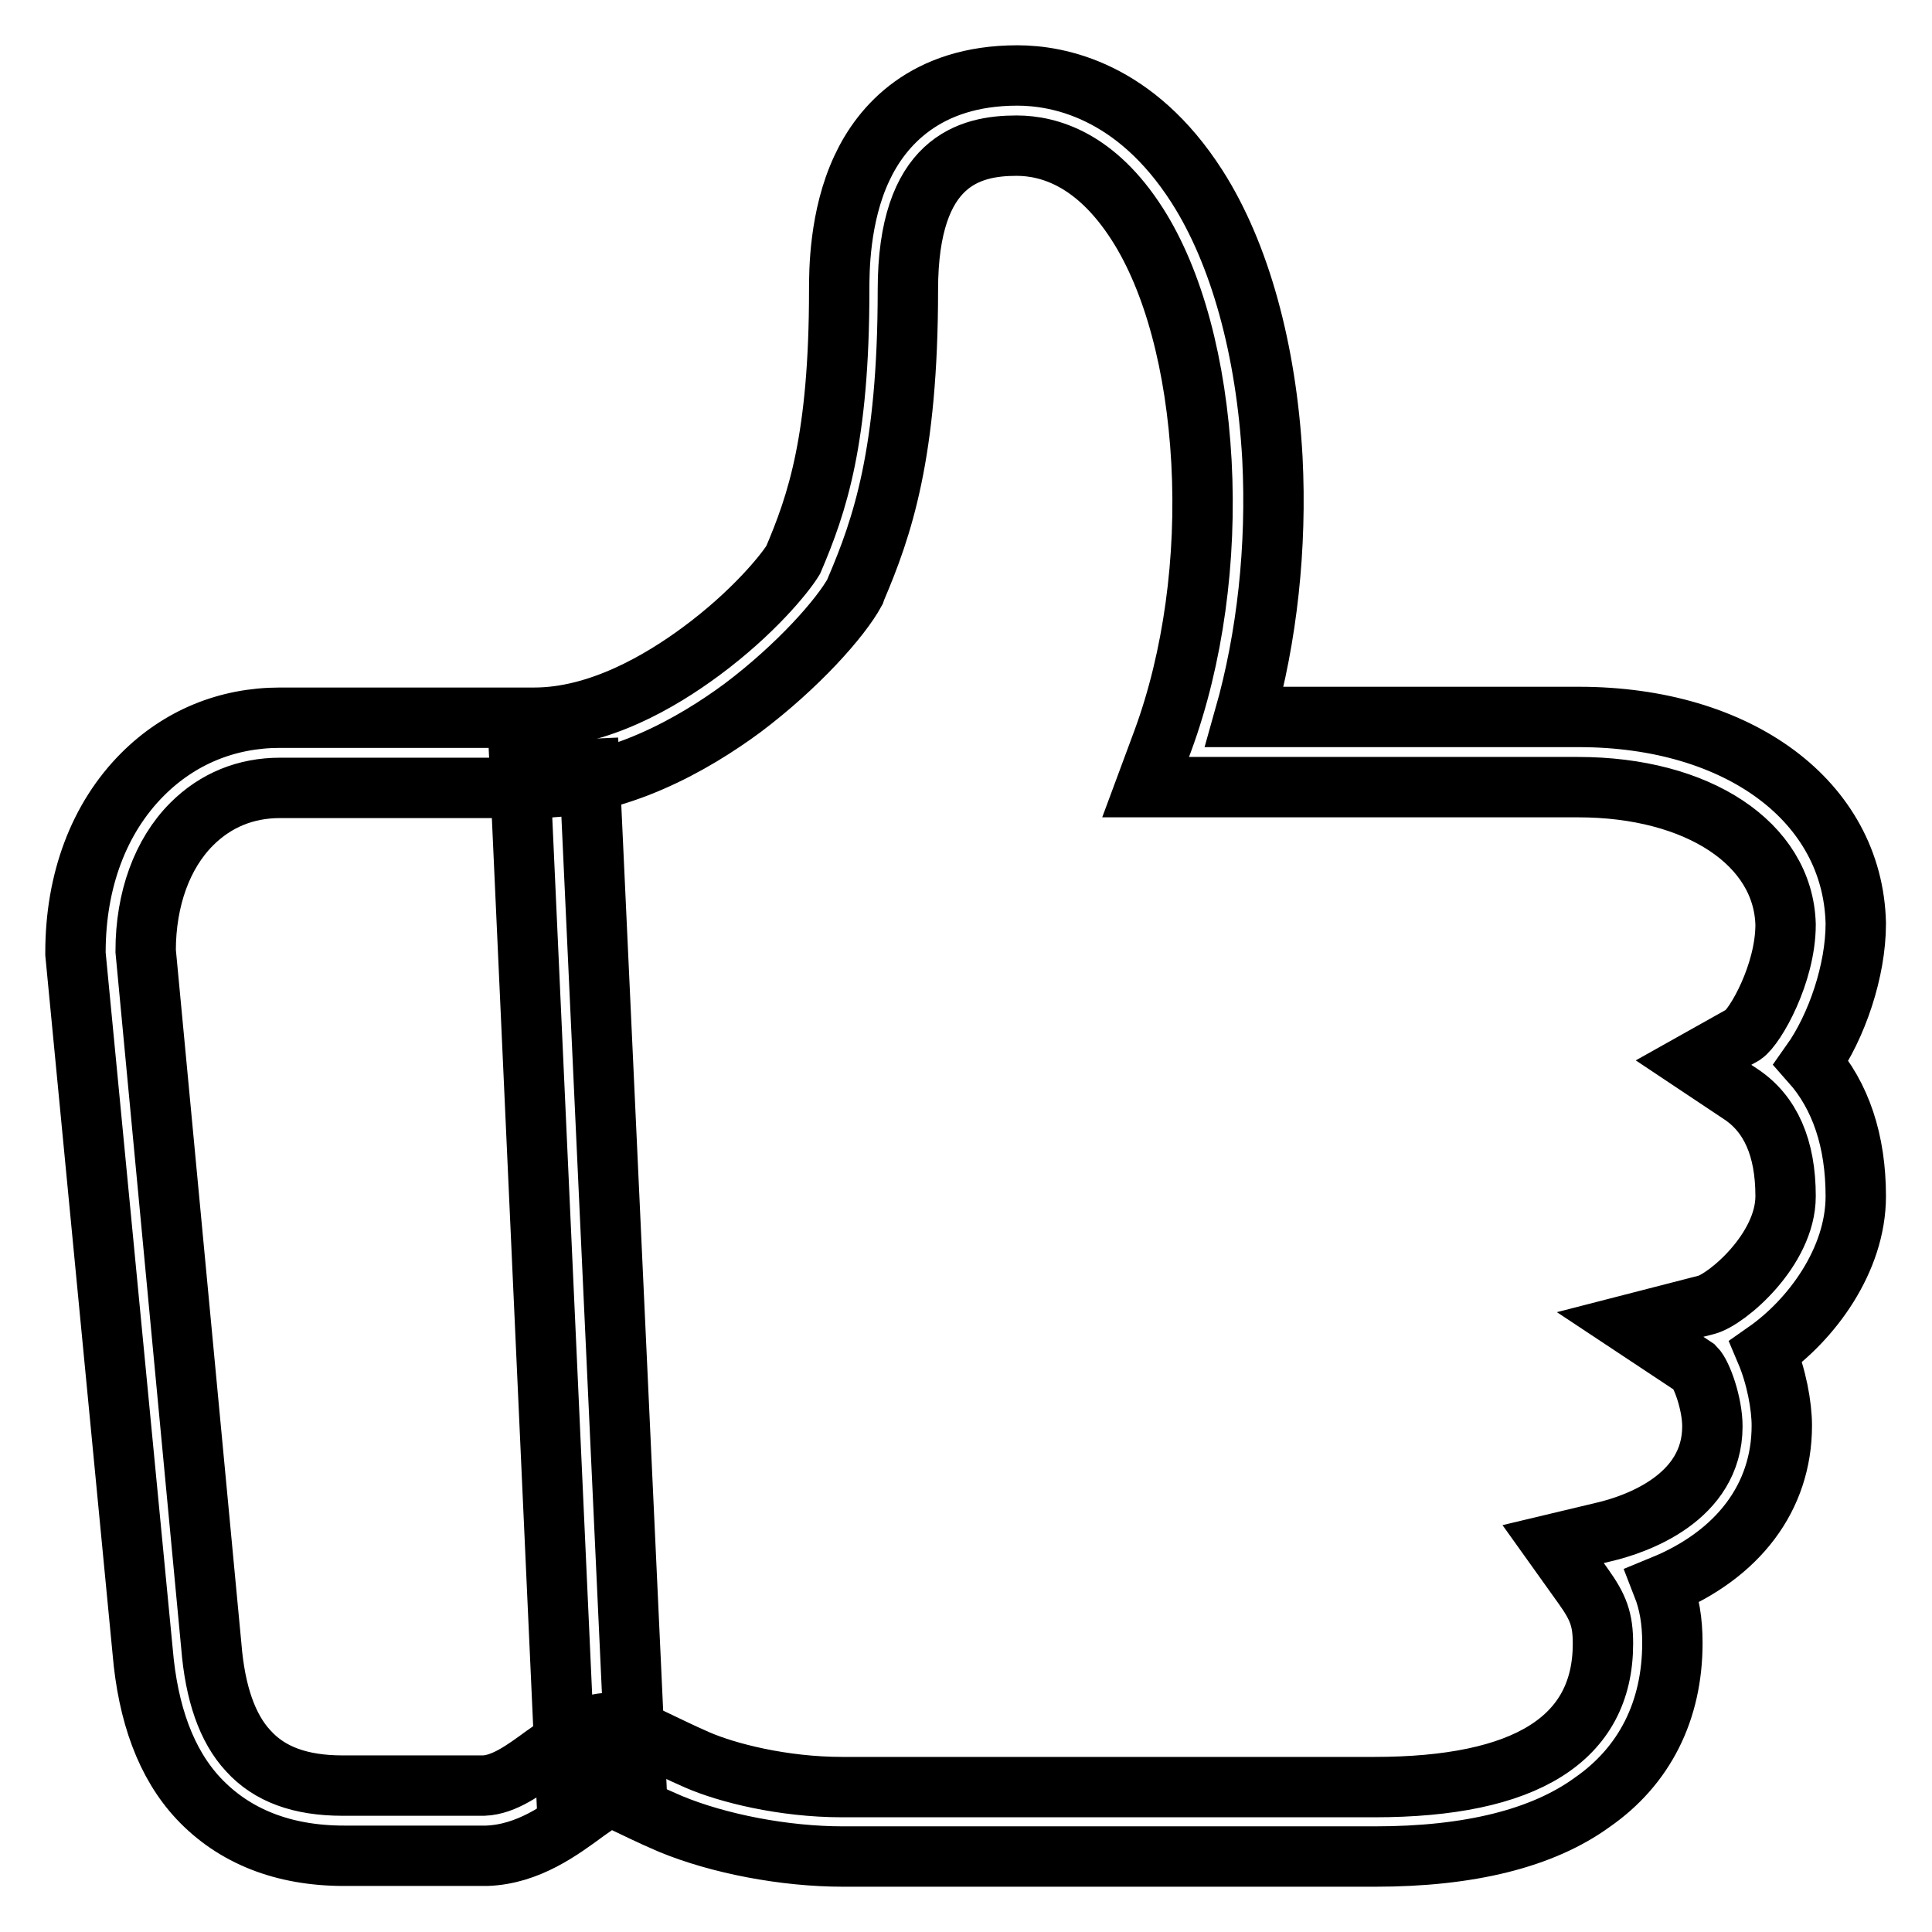 <?xml version="1.0" encoding="utf-8"?>
<!-- Svg Vector Icons : http://www.onlinewebfonts.com/icon -->
<!DOCTYPE svg PUBLIC "-//W3C//DTD SVG 1.1//EN" "http://www.w3.org/Graphics/SVG/1.1/DTD/svg11.dtd">
<svg version="1.1" xmlns="http://www.w3.org/2000/svg" xmlns:xlink="http://www.w3.org/1999/xlink" x="0px" y="0px" viewBox="0 0 256 256" enable-background="new 0 0 256 256" xml:space="preserve">
<g><g><path stroke-width="8" fill-opacity="0" stroke="#000000"  d="M182.2,246h-70.5c-7.8,0-16.5-1.7-22.8-4.3c-2.6-1.1-5-2.3-6.7-3.1c-0.5-0.2-1.1-0.5-1.5-0.7c-0.6,0.4-1.4,1-2,1.4l-1,0.7c-3.4,2.5-7.7,5.7-13.2,5.9h0c-1.5,0-4,0-6.7,0c-5.1,0-11.8,0-12.2,0c-8.1,0-14.6-2.6-19.3-7.6c-4.3-4.6-6.7-11.2-7.4-19.5L10,126.4v-0.2c0-9.5,3.1-17.8,8.9-23.6c4.9-4.9,11.2-7.5,18.2-7.5h33.7c8.5,0,16.7-4.8,22.1-8.8c6.9-5.1,11.1-10.3,12.2-12.1c3.2-7.5,6.1-16,6.1-35.8c0-2.4,0-9.7,3-16.1c2.6-5.6,8.4-12.3,20.6-12.3c5.4,0,15.6,1.9,23.8,14.7c5.7,8.9,9.2,21.7,10,36c0.6,11.8-0.7,23.7-3.7,34.3h44.3c21.2,0,36.3,11.2,36.7,27.3v0.1c0,6.2-2.5,13.6-5.9,18.4c3.9,4.4,5.9,10.4,5.9,17.7c0,8.5-5.9,16.4-11.9,20.6c1.4,3.3,2.1,7.2,2.1,9.8c0,9.5-5.8,17.1-15.8,21.2c0.9,2.3,1.3,4.7,1.3,7.6c0,9-3.7,16.3-10.6,21.1C204.4,243.6,194.7,246,182.2,246z M80.8,228.3c1.4,0,2.5,0.5,5.4,2c1.7,0.8,3.9,1.9,6.2,2.9c3.9,1.7,11.3,3.6,19.2,3.6h70.5c20.1,0,30.3-6.4,30.3-19c0-3.2-0.6-4.8-2.6-7.6l-4-5.6l6.7-1.6c4.3-1,14.4-4.5,14.4-14c0-3-1.4-6.9-2.3-7.8l-8.6-5.7l10.1-2.6c2.7-0.7,10.5-7.3,10.5-14.4c0-6.4-2-10.9-5.9-13.5l-6.3-4.2l6.6-3.7c1.6-1.1,5.6-8.1,5.6-14.6c-0.3-10.7-11.6-18.2-27.5-18.2h-57.3l2.3-6.2c4-10.9,5.8-24,5.1-36.9c-0.7-12.8-3.7-24-8.5-31.5c-5.5-8.6-11.7-10.4-16-10.4c-6.2,0-14.4,2-14.4,19.1c0,21.7-3.4,31.5-6.9,39.7l-0.1,0.3c-1.9,3.5-7.6,9.9-14.9,15.4c-6.5,4.8-16.6,10.6-27.7,10.6H37.1c-4.5,0-8.5,1.6-11.7,4.8c-3.9,3.9-6.1,9.9-6.1,16.8l8.7,92.1c0.5,6.2,2.1,10.9,4.9,13.9c2.8,3.1,6.9,4.6,12.5,4.6h0c0.1,0,7,0,12.2,0c2.6,0,5,0,6.5,0c2.7-0.1,5.4-2.1,8-4l1-0.7C75.5,230,77.9,228.3,80.8,228.3z"/><path stroke-width="8" fill-opacity="0" stroke="#000000"  d="M78.1,101.9L84.3,236l-9.3,0.4l-6.1-134.1L78.1,101.9L78.1,101.9z"/></g></g>
</svg>